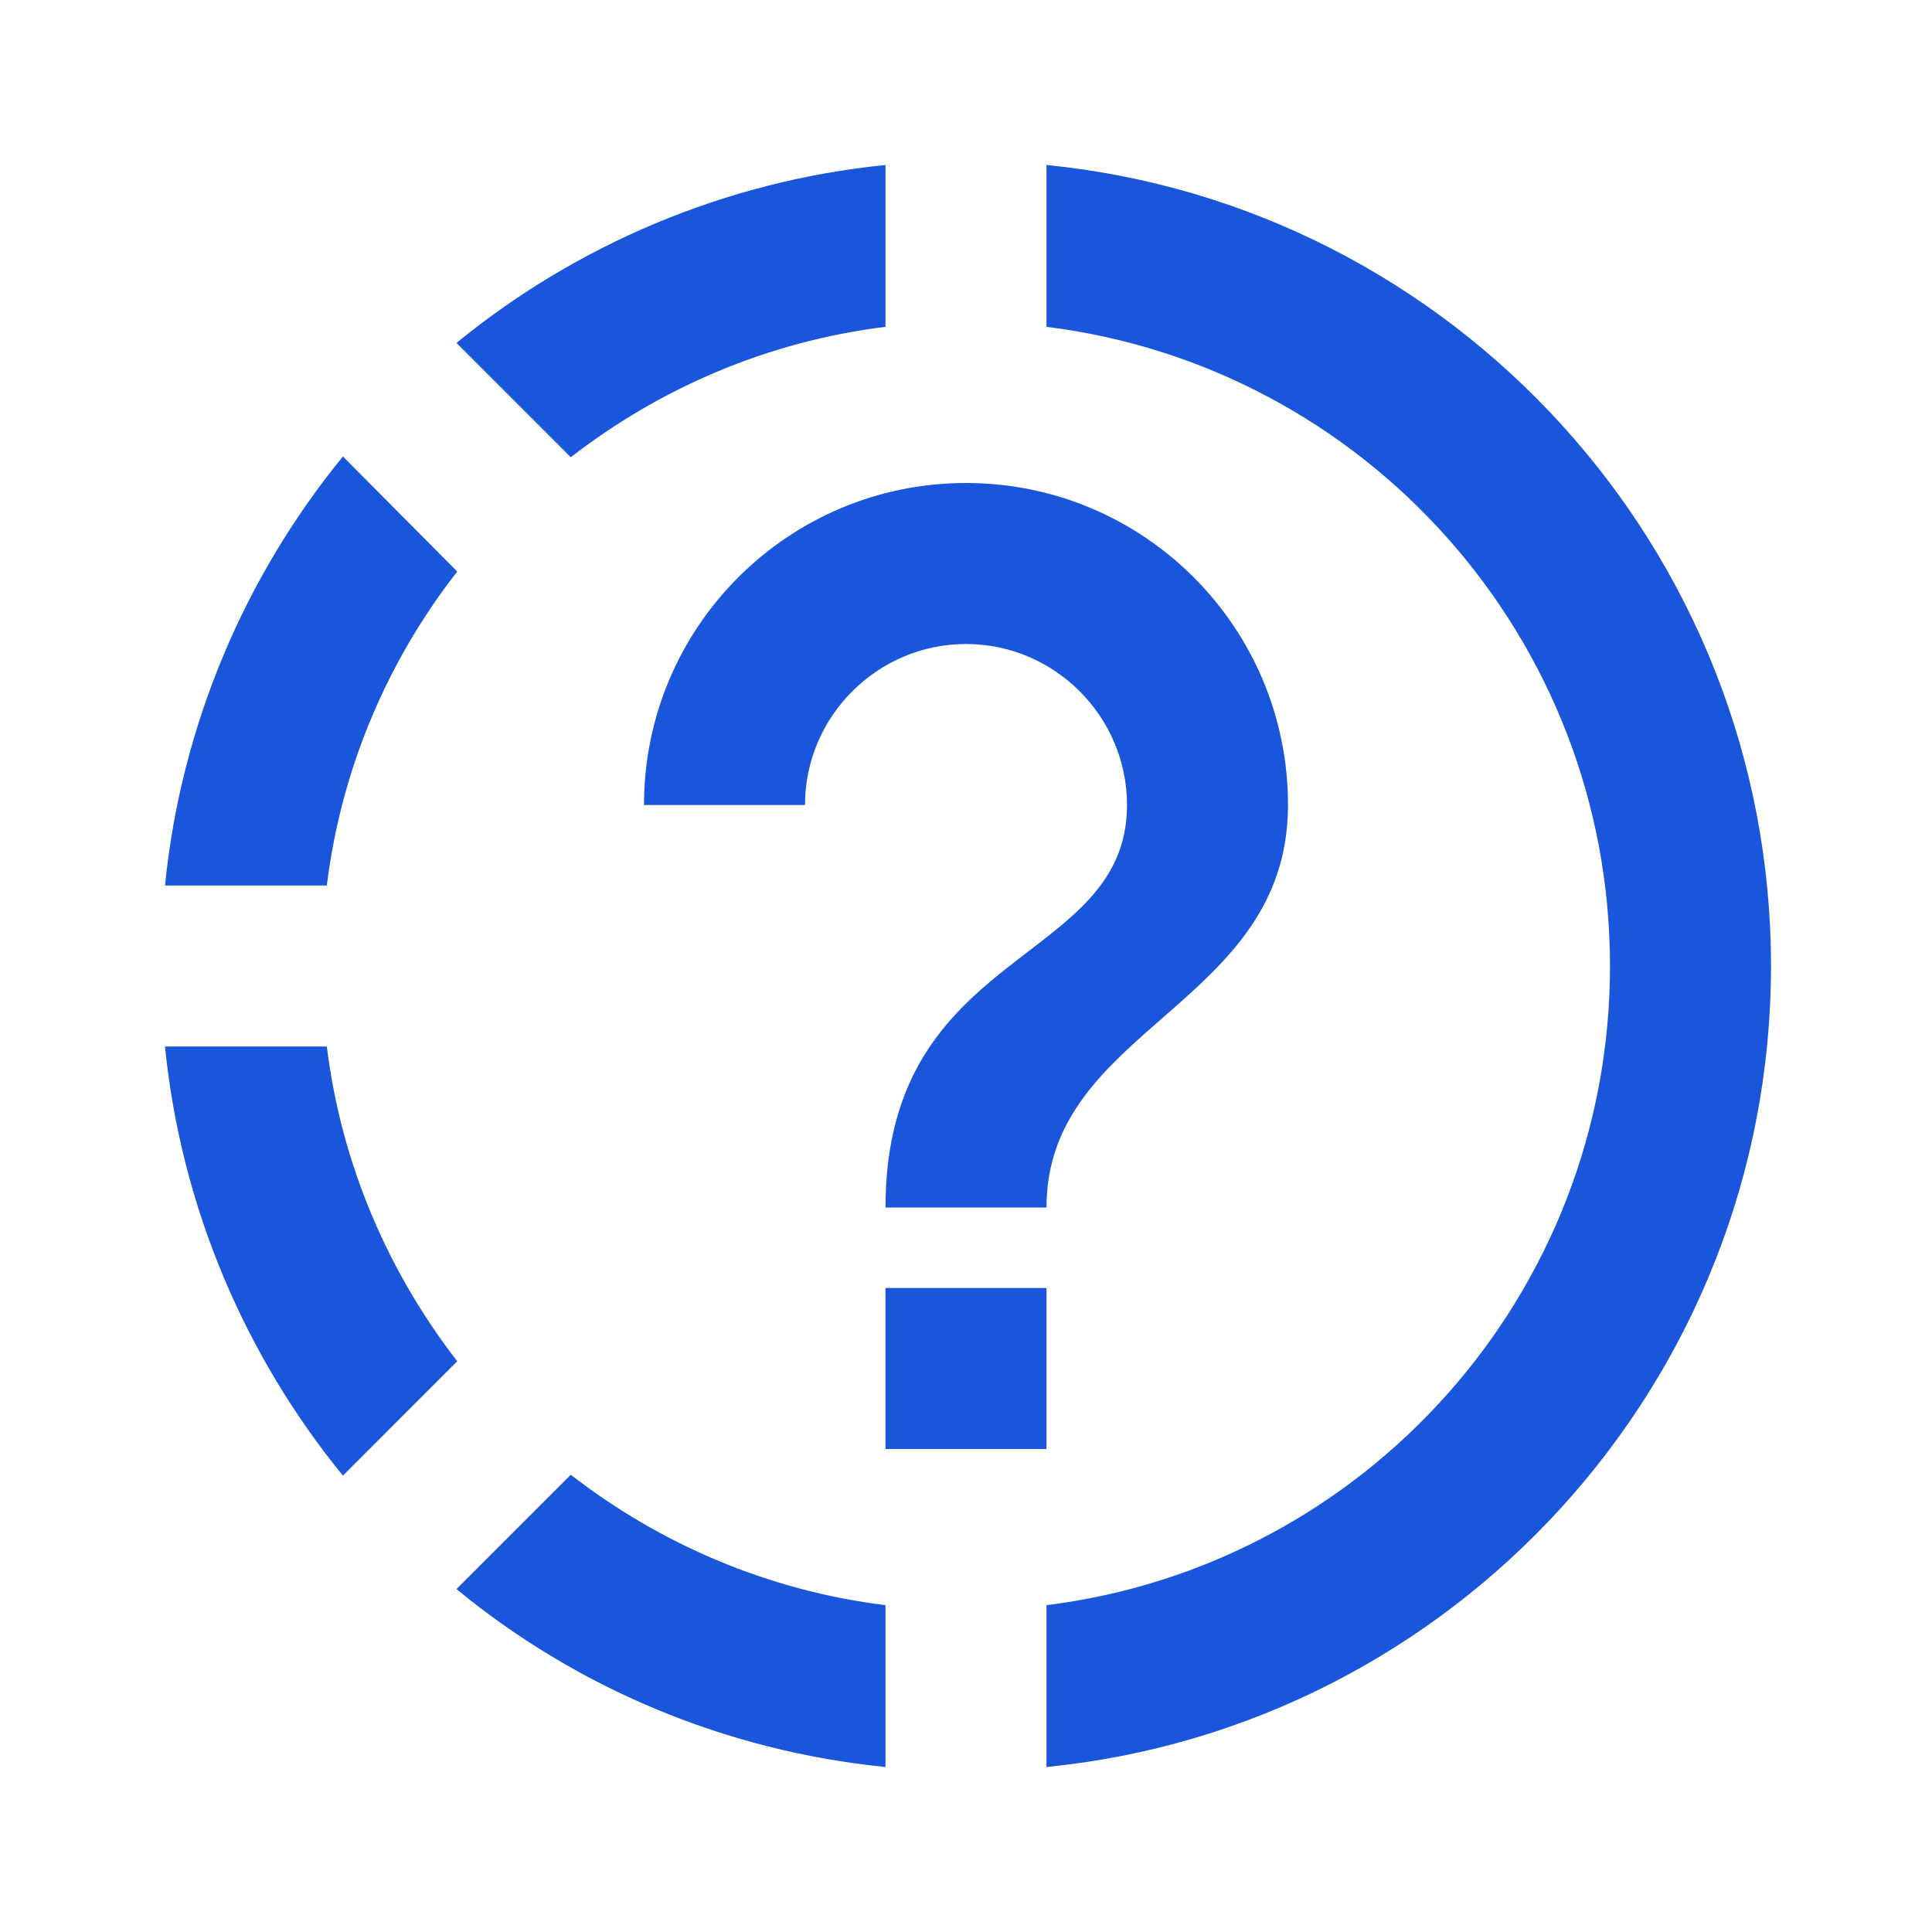 <svg xmlns="http://www.w3.org/2000/svg" width="30" height="30" viewBox="0 0 30 30" fill="none">
  <path d="M16.25 22.5H13.75V20H16.25V22.5ZM16.25 18.75H13.75C13.75 14.688 17.5 15 17.5 12.5C17.5 11.125 16.375 10 15 10C13.625 10 12.5 11.125 12.5 12.5H10C10 9.738 12.238 7.5 15 7.5C17.762 7.5 20 9.738 20 12.5C20 15.625 16.25 15.938 16.25 18.75ZM27.5 15C27.5 21.475 22.562 26.812 16.25 27.438V24.925C21.188 24.312 25 20.1 25 15C25 9.9 21.188 5.688 16.25 5.075V2.562C22.562 3.188 27.5 8.525 27.5 15ZM13.75 2.562V5.075C11.925 5.3 10.25 6.025 8.863 7.1L7.088 5.325C8.938 3.812 11.25 2.812 13.75 2.562ZM5.075 13.75H2.562C2.812 11.25 3.812 8.938 5.325 7.088L7.1 8.875C6.025 10.25 5.3 11.925 5.075 13.75ZM13.75 24.925V27.438C11.25 27.188 8.938 26.2 7.088 24.675L8.863 22.9C10.25 23.975 11.925 24.7 13.75 24.925ZM2.562 16.25H5.075C5.3 18.075 6.025 19.75 7.1 21.137L5.325 22.913C3.812 21.062 2.812 18.75 2.562 16.25Z" fill="#1A56DB"/>
</svg>